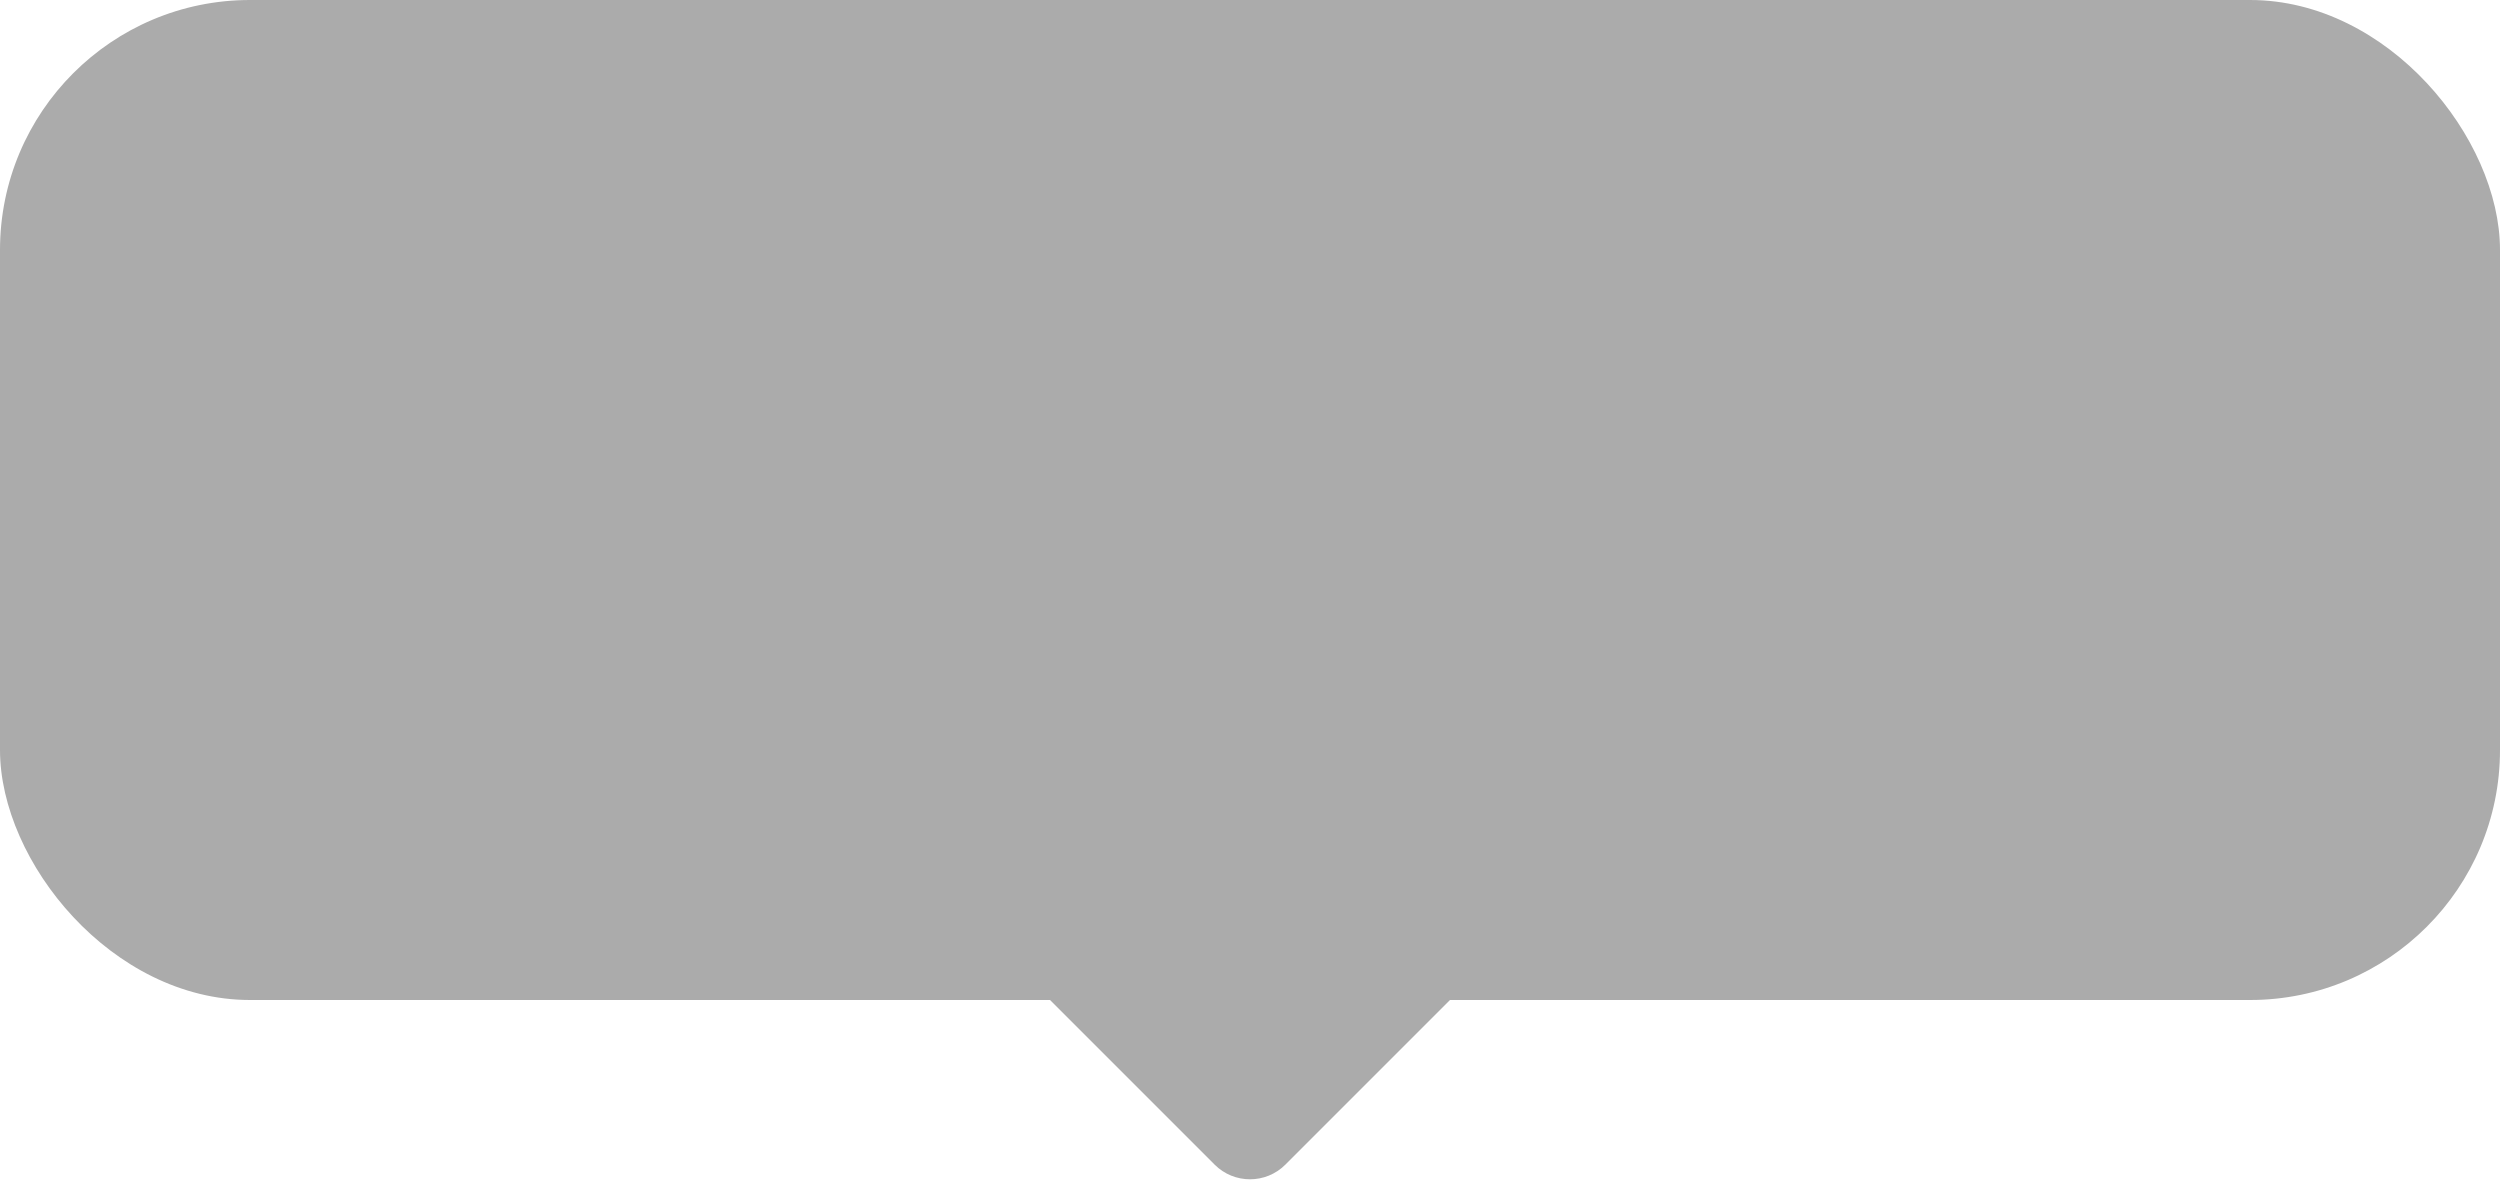 <?xml version="1.0" encoding="UTF-8"?> <svg xmlns="http://www.w3.org/2000/svg" width="100" height="48" viewBox="0 0 100 48" fill="none"><rect width="100" height="40" rx="10" fill="#ABABAB"></rect><path d="M58 40H42L48.586 46.586C49.367 47.367 50.633 47.367 51.414 46.586L58 40Z" fill="#ABABAB"></path></svg> 